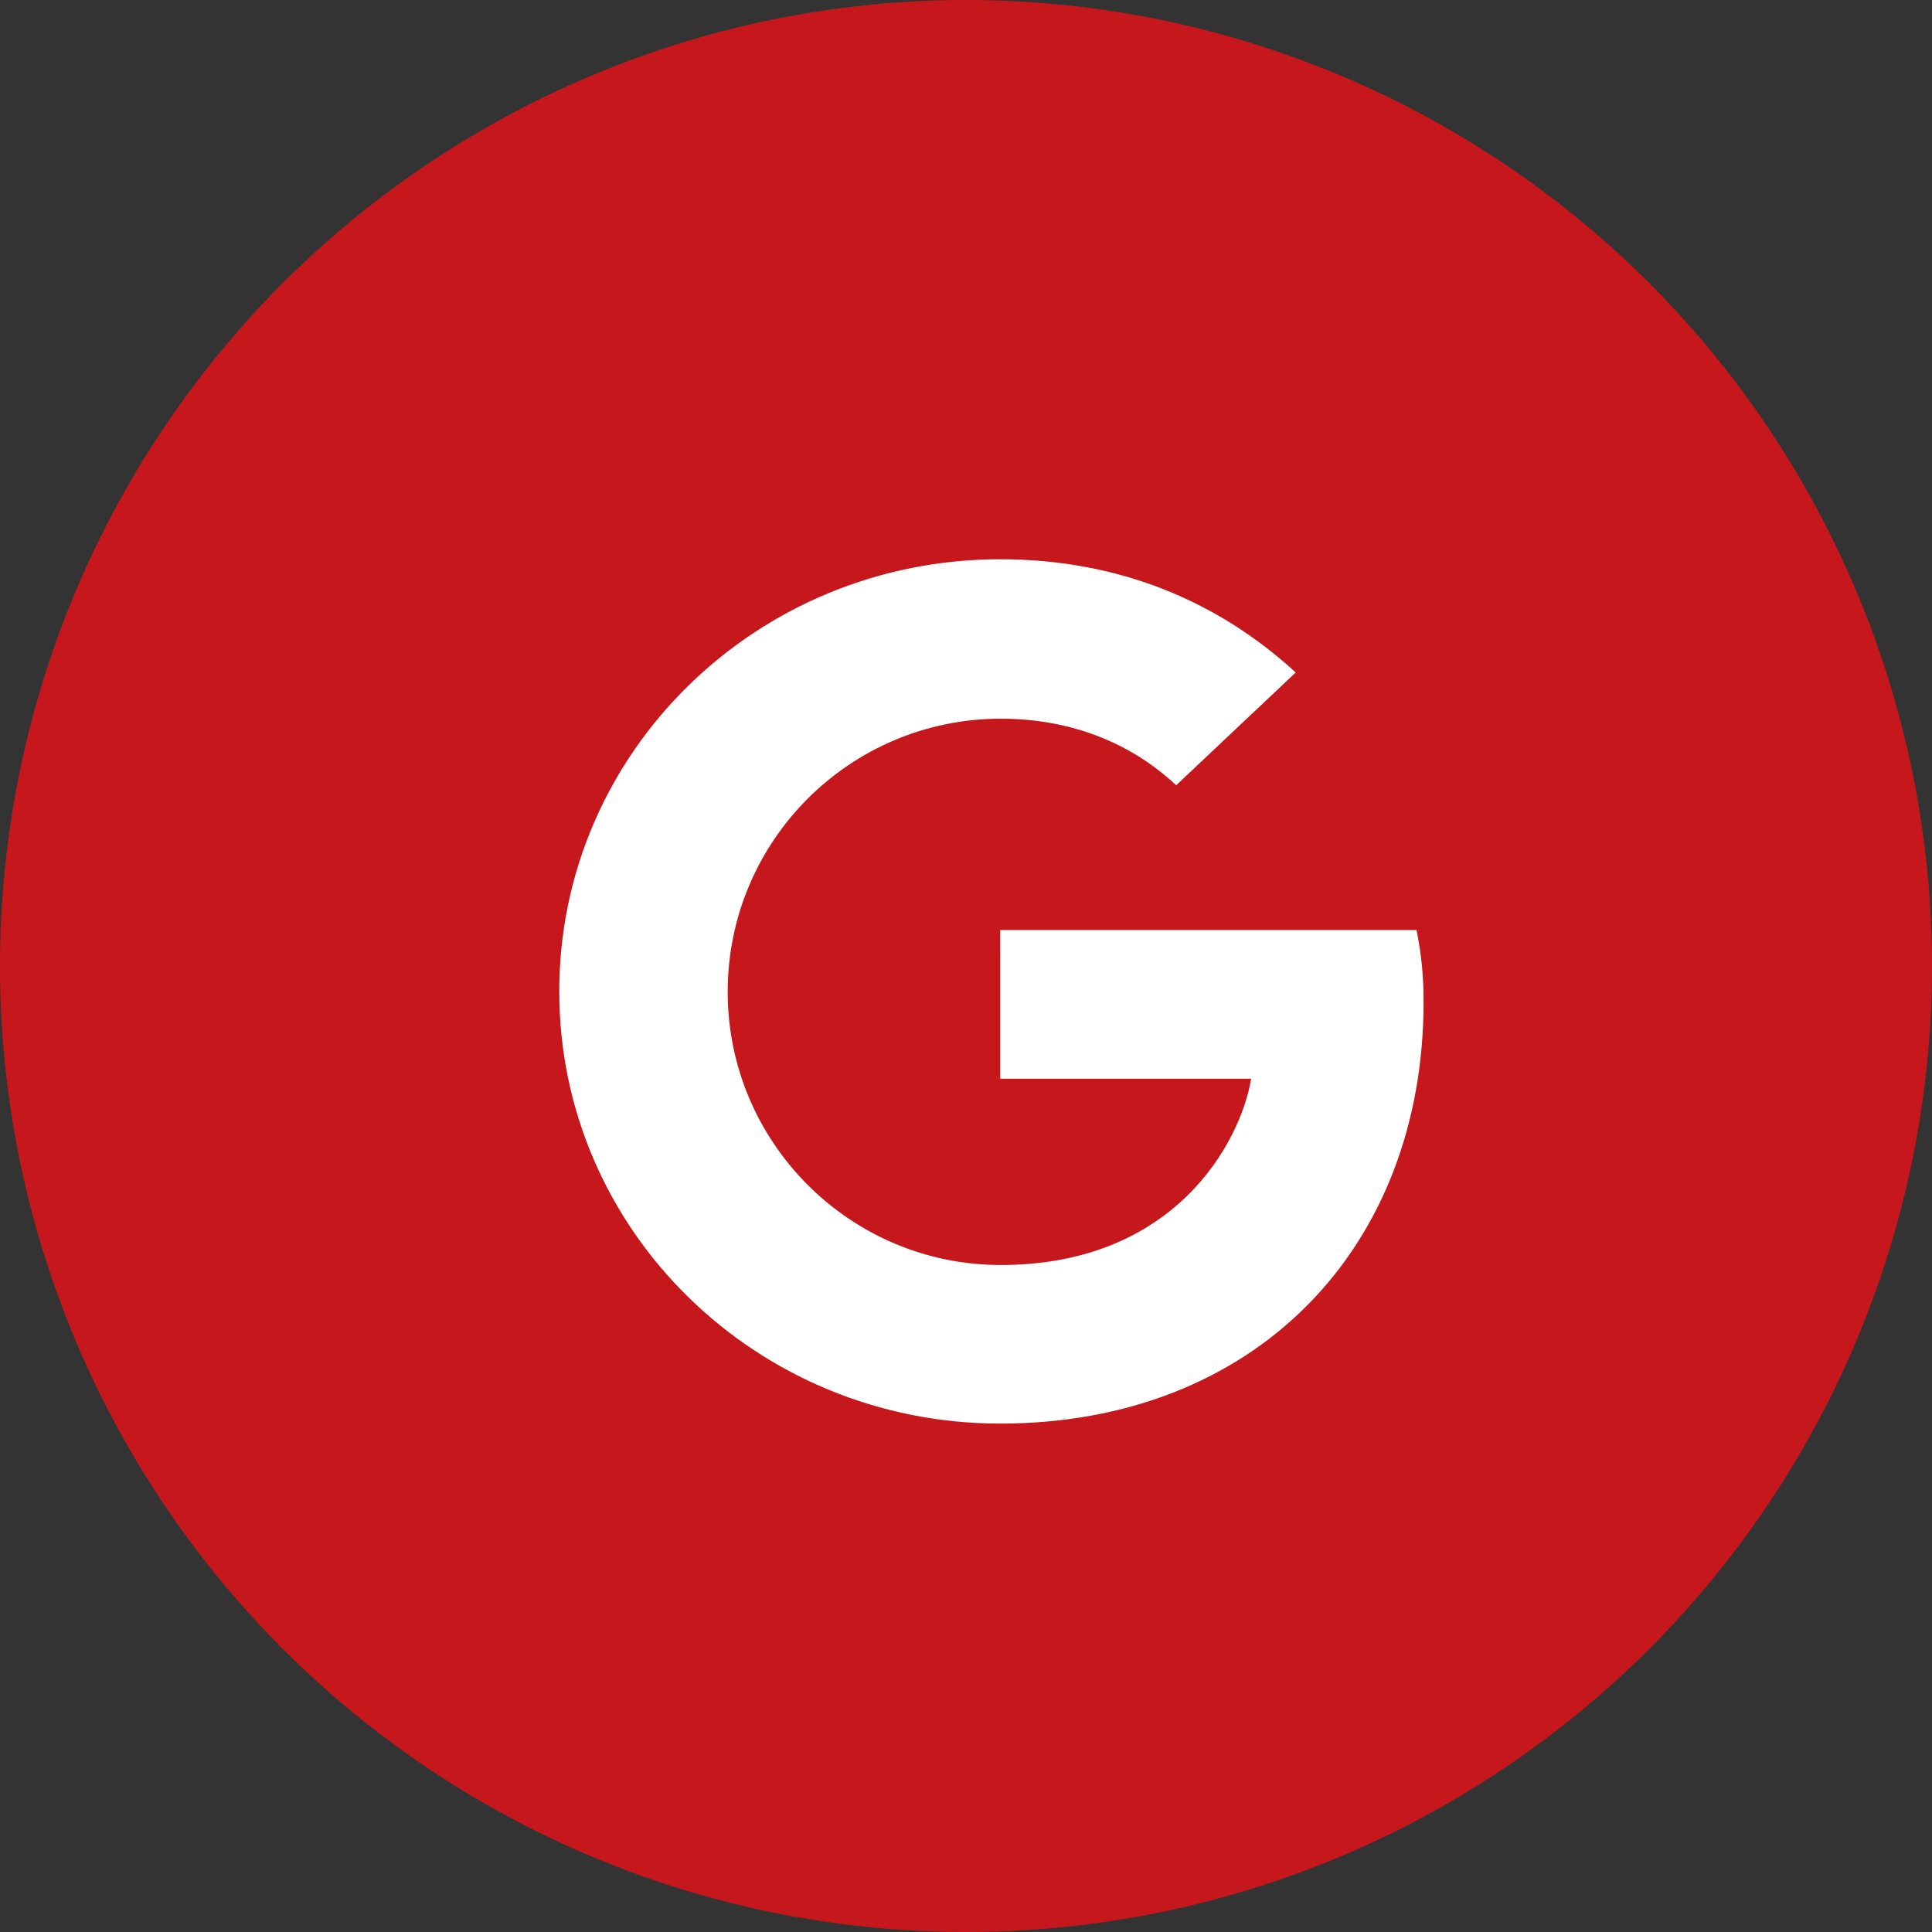 <svg xmlns="http://www.w3.org/2000/svg" viewBox="0 0 38 38">
  <rect x="0" y="0" width="38" height="38" fill="#333333" stroke="none"/>
  <g fill="none" fill-rule="evenodd">
    <circle cx="19" cy="19" r="19" fill="#C6181C"/>
    <path fill="#FFF" d="M11,19.5 C11,14.8 14.877,11 19.673,11 C22.015,11 23.967,11.833 25.485,13.227 L23.134,15.445 C22.492,14.842 21.373,14.136 19.682,14.136 C16.724,14.136 14.313,16.534 14.313,19.509 C14.313,22.475 16.724,24.881 19.682,24.881 C23.117,24.881 24.401,22.458 24.609,21.217 L19.673,21.217 L19.673,18.293 L27.861,18.293 C27.948,18.718 28,19.151 28,19.704 C28,24.558 24.678,28 19.673,28 C14.877,28 11,24.201 11,19.5 Z"/>
  </g>
</svg>
